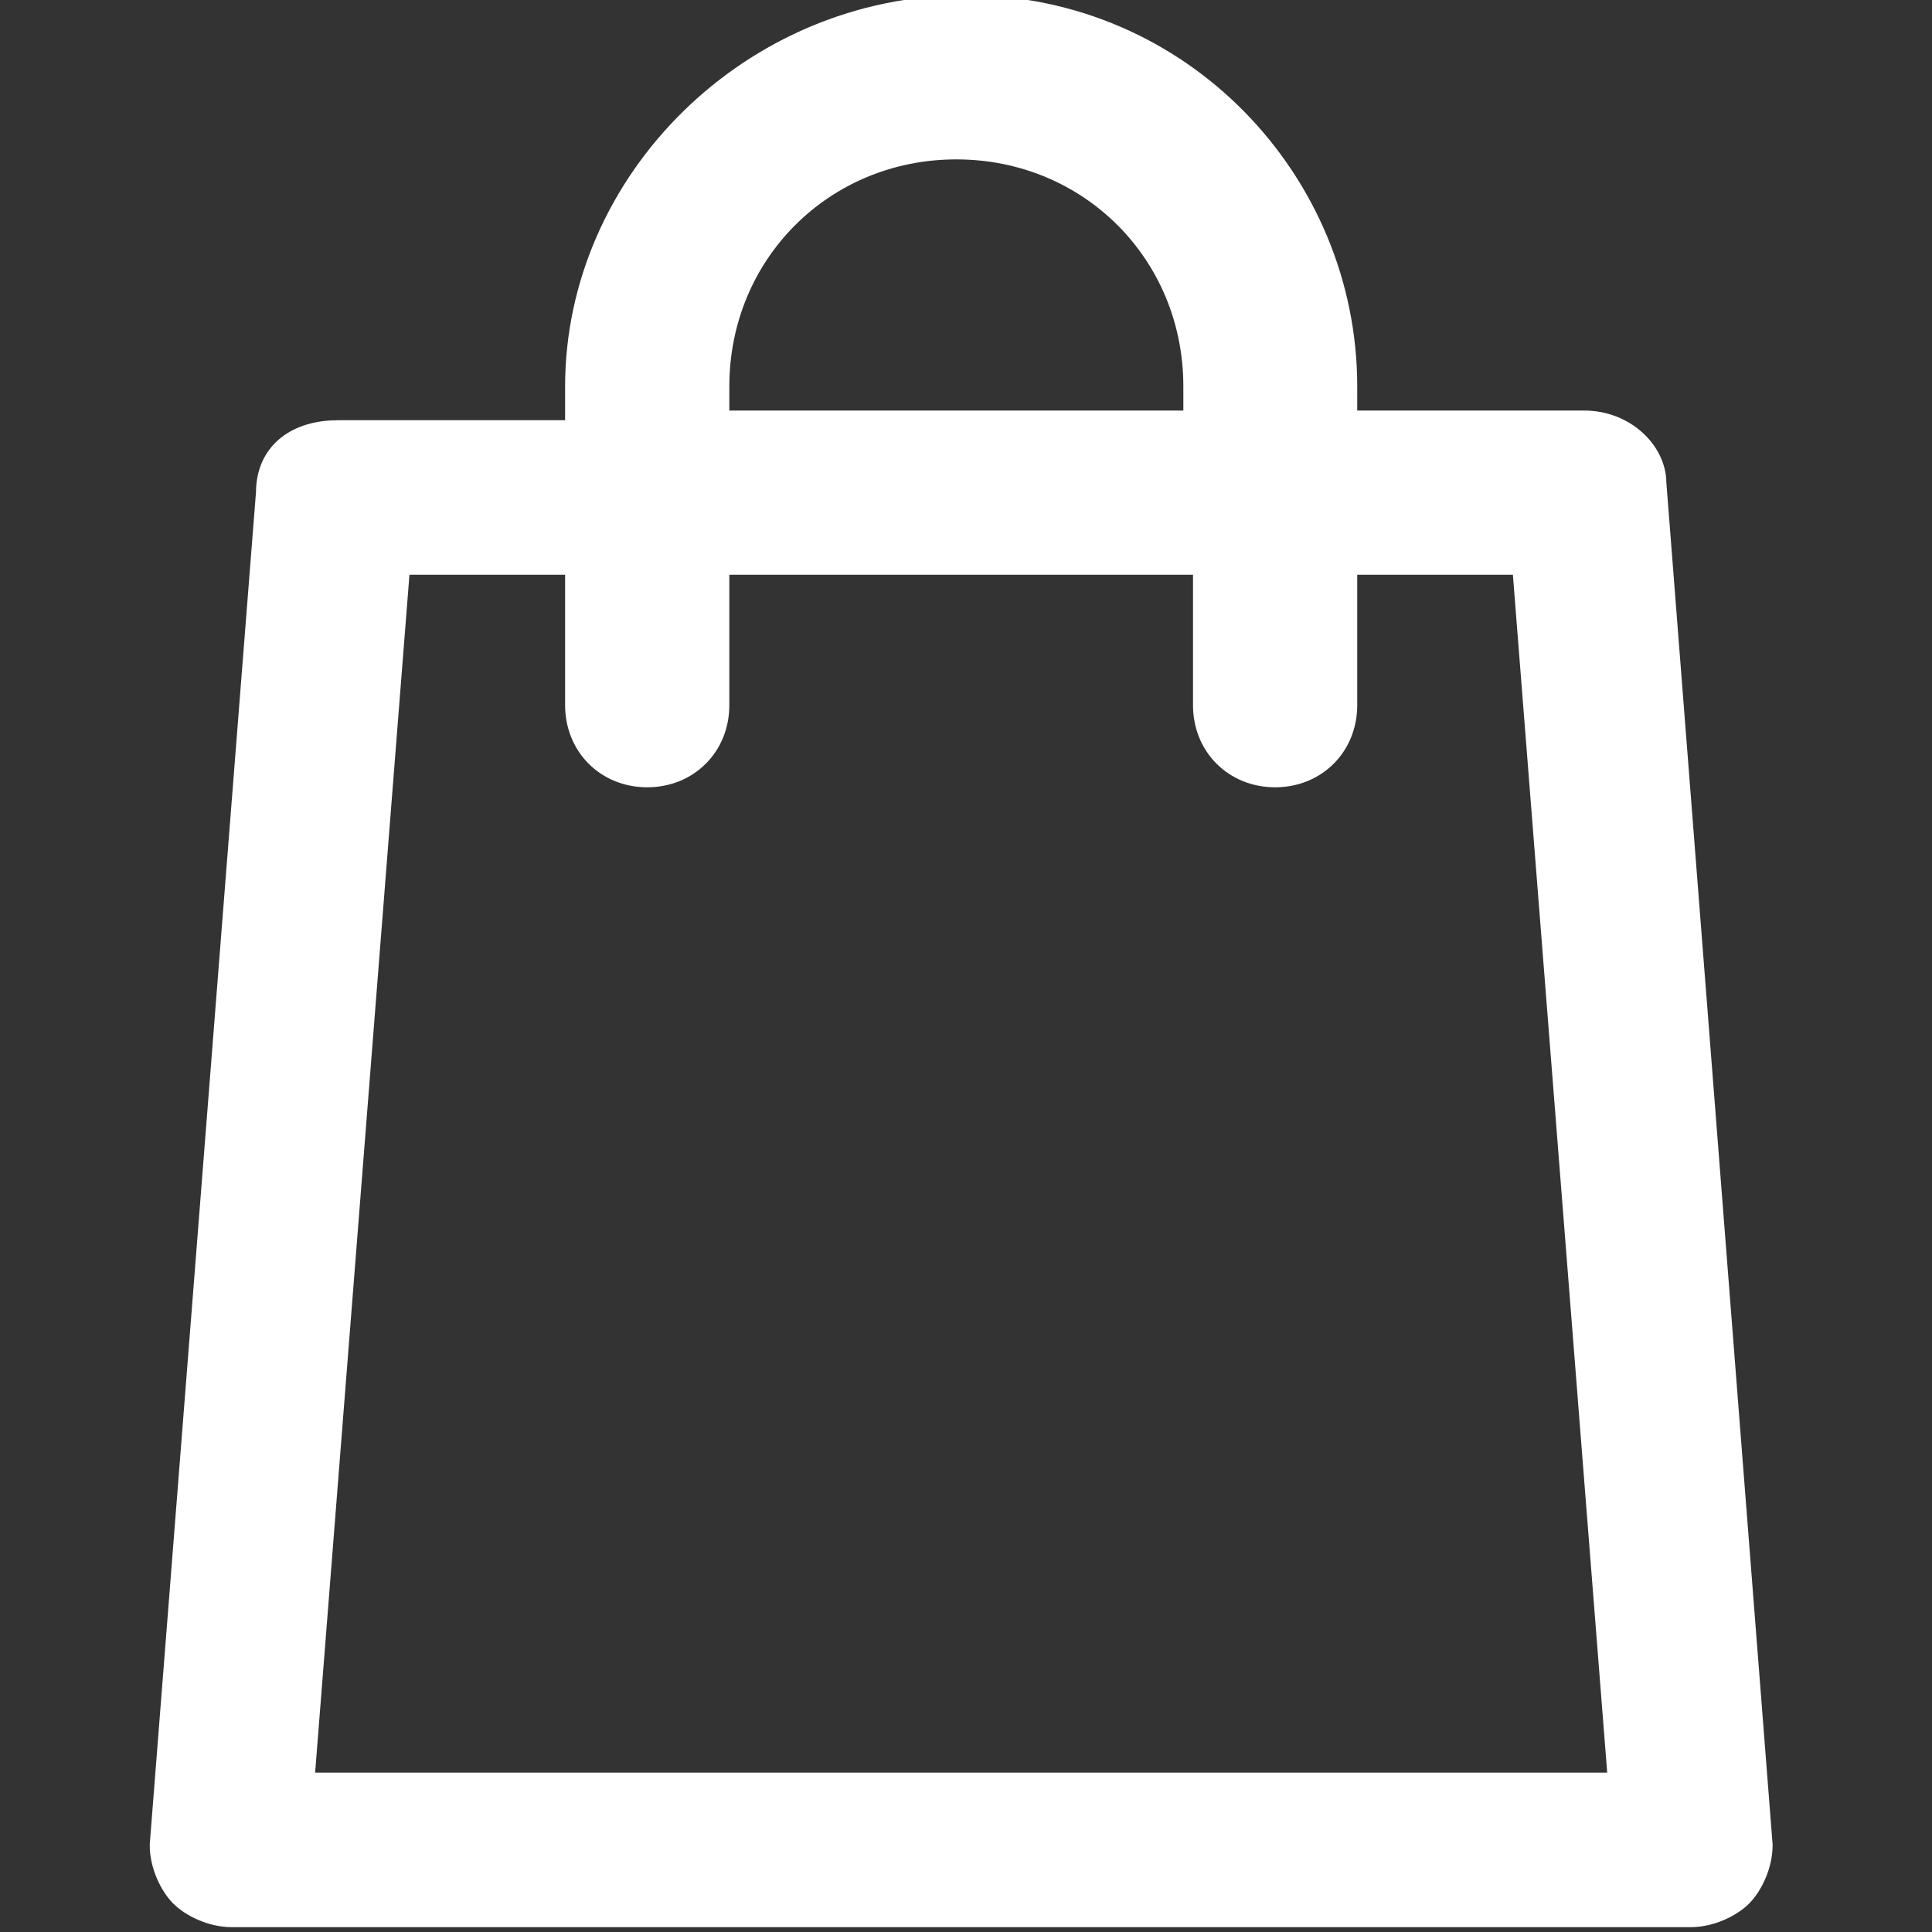 <svg width="20" height="20" viewBox="0 0 20 20" fill="none" xmlns="http://www.w3.org/2000/svg">
<rect x="0" y="0" width="20" height="20" fill="#333333" stroke="none"/>
<style type="text/css">
	.st0{fill-rule:evenodd;clip-rule:evenodd;fill:#ffffff;stroke:#ffffff;stroke-width:0.3;}
</style>
<path class="st0" d="M7.4,4c0-1.4,1.1-2.5,2.5-2.5c1.4,0,2.5,1.1,2.5,2.5v0.4H7.4V4z M6,5.8v1.5C6,7.7,6.3,8,6.7,8
	c0.4,0,0.7-0.3,0.7-0.7V5.8h5.1v1.5c0,0.4,0.3,0.7,0.7,0.7c0.4,0,0.7-0.3,0.7-0.7V5.8h1.9l1,12.7H3.1l1-12.7H6z M6,4.4V4
	C6,1.9,7.8,0.1,10,0.1c2.2,0,3.9,1.8,3.9,3.9v0.4h2.5c0.4,0,0.7,0.3,0.7,0.6l1.1,14.1c0,0.2-0.1,0.4-0.2,0.5
	c-0.1,0.1-0.3,0.2-0.5,0.2H2.4c-0.2,0-0.4-0.1-0.5-0.2c-0.1-0.1-0.2-0.3-0.2-0.5L2.8,5.1c0-0.4,0.3-0.6,0.7-0.6H6z"/>
</svg>
